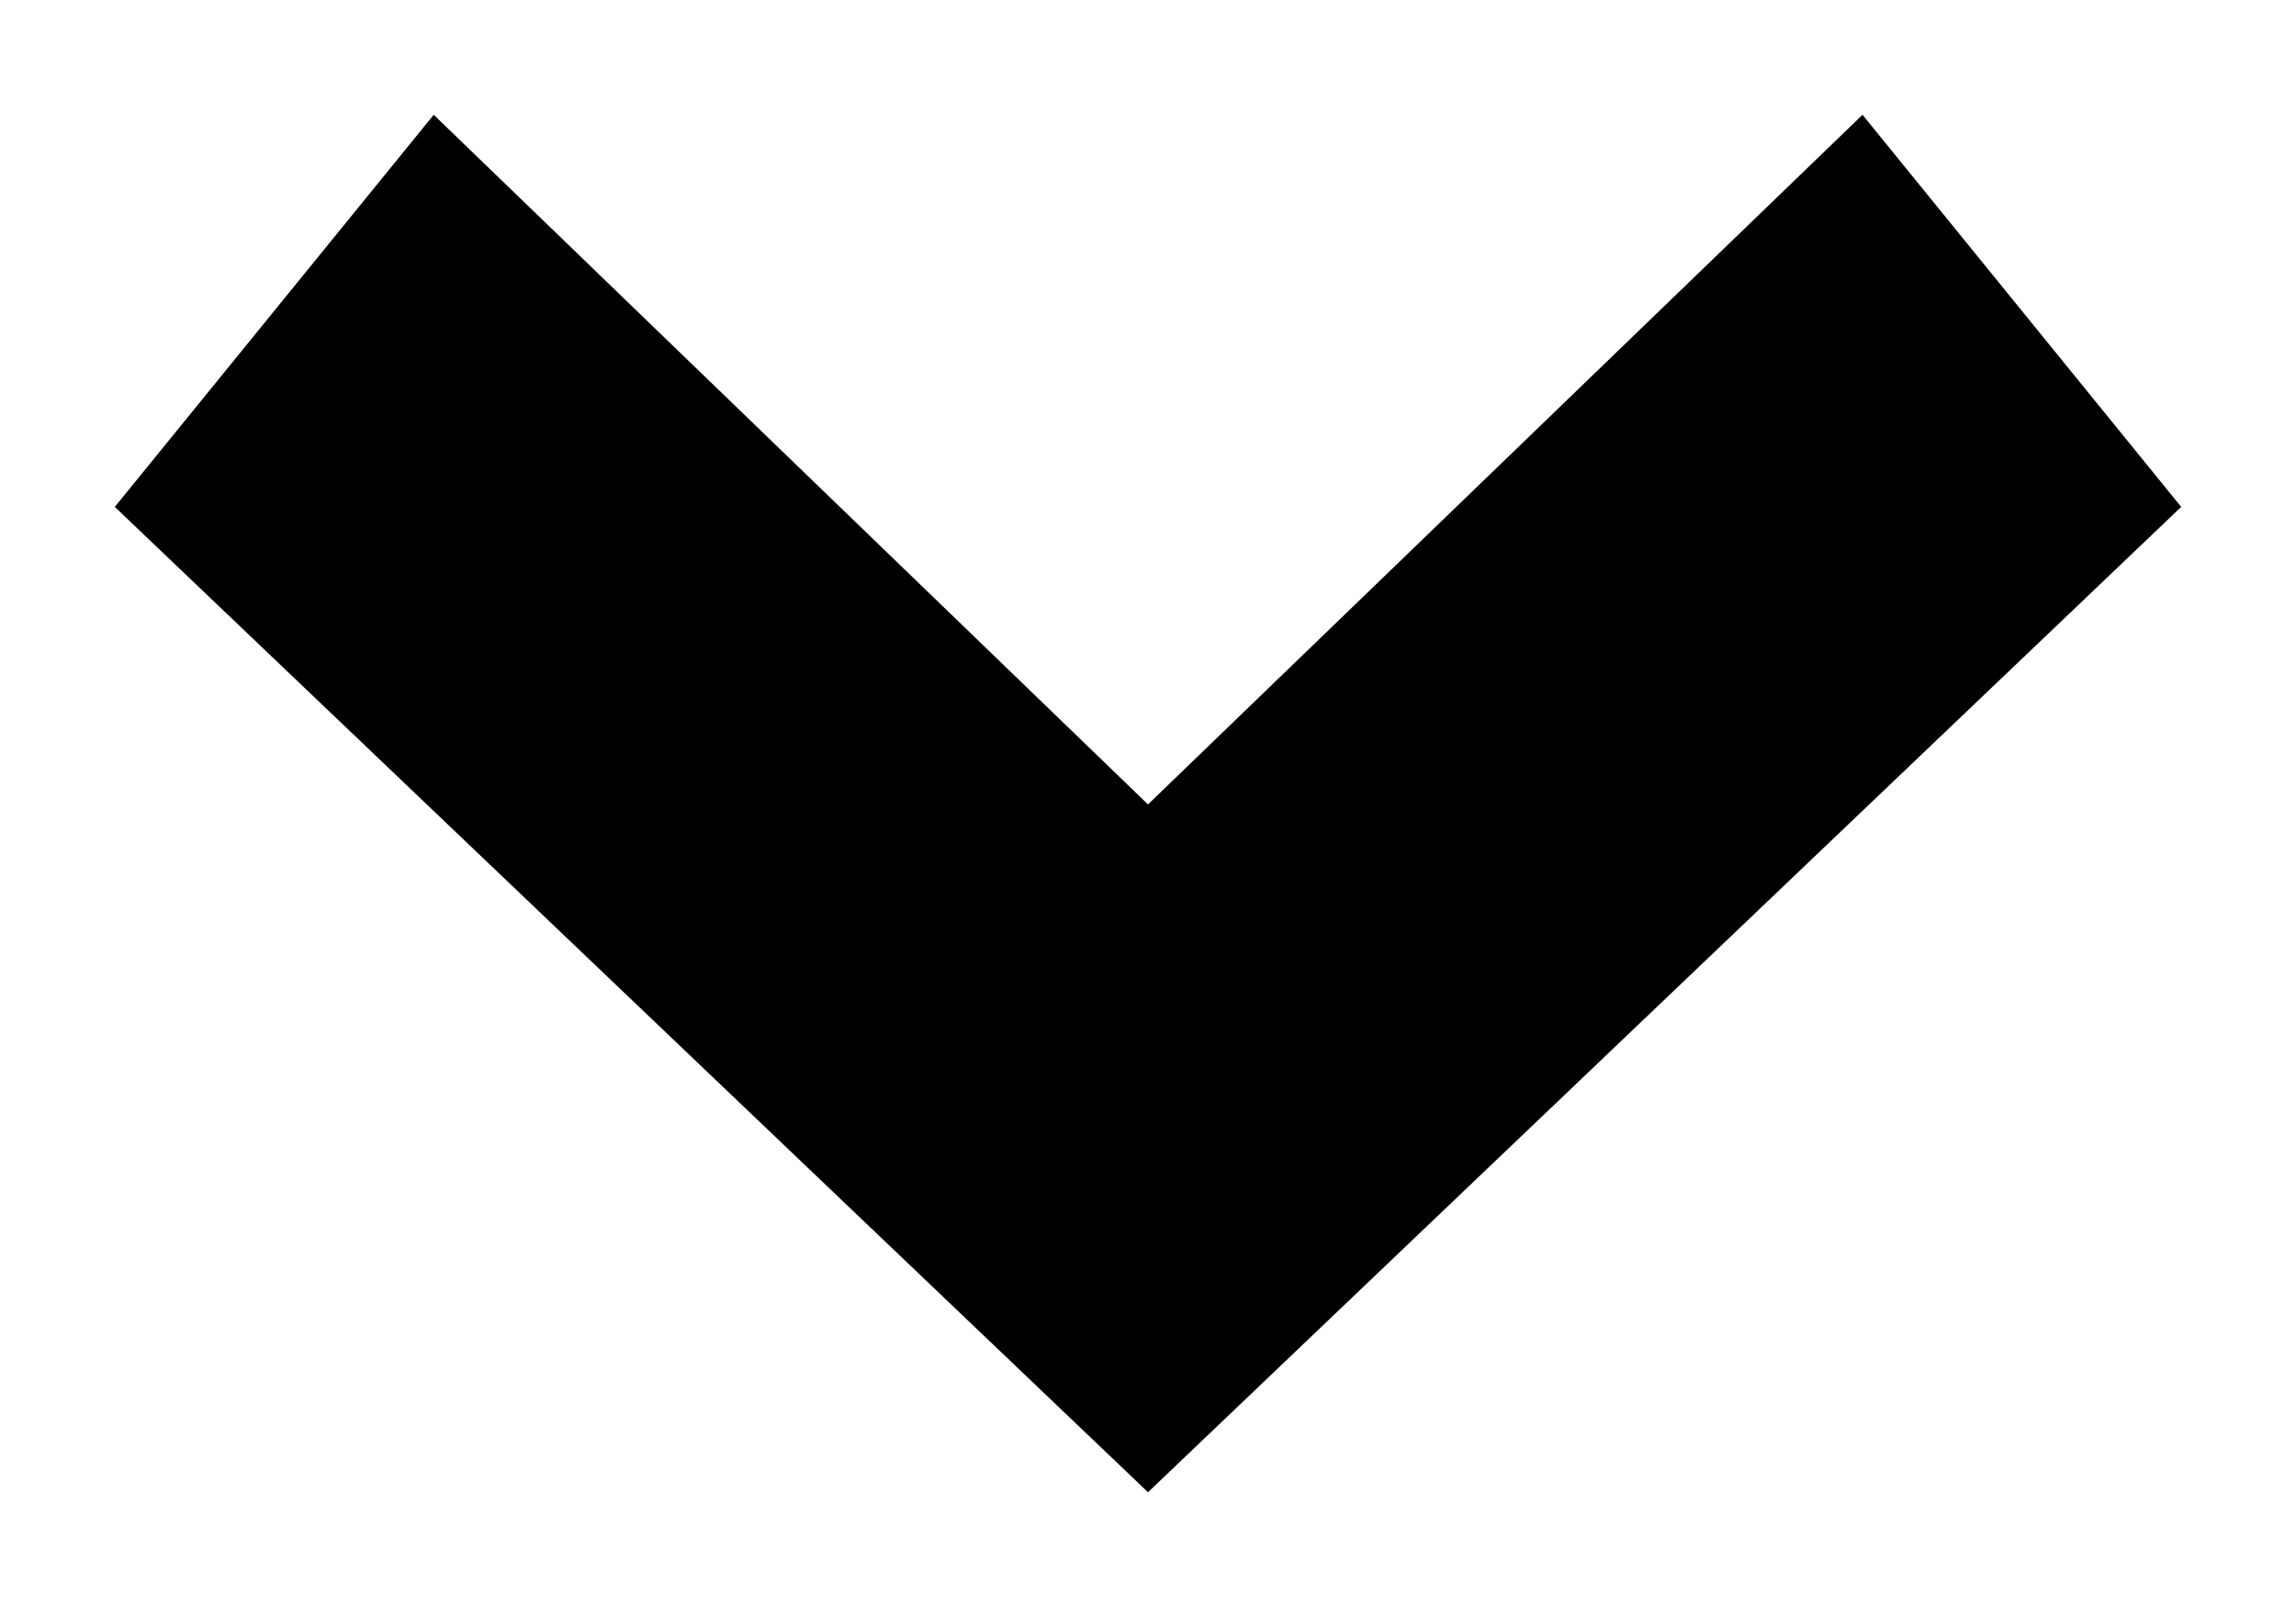 <svg xmlns="http://www.w3.org/2000/svg" width="10" height="7" viewBox="0 0 10 7">
  <polygon fill-rule="evenodd" points="552 389.611 555.004 386.5 552 383.388 553.708 382 558 386.5 553.708 391" transform="rotate(90 471.5 -80)"/>
</svg>
